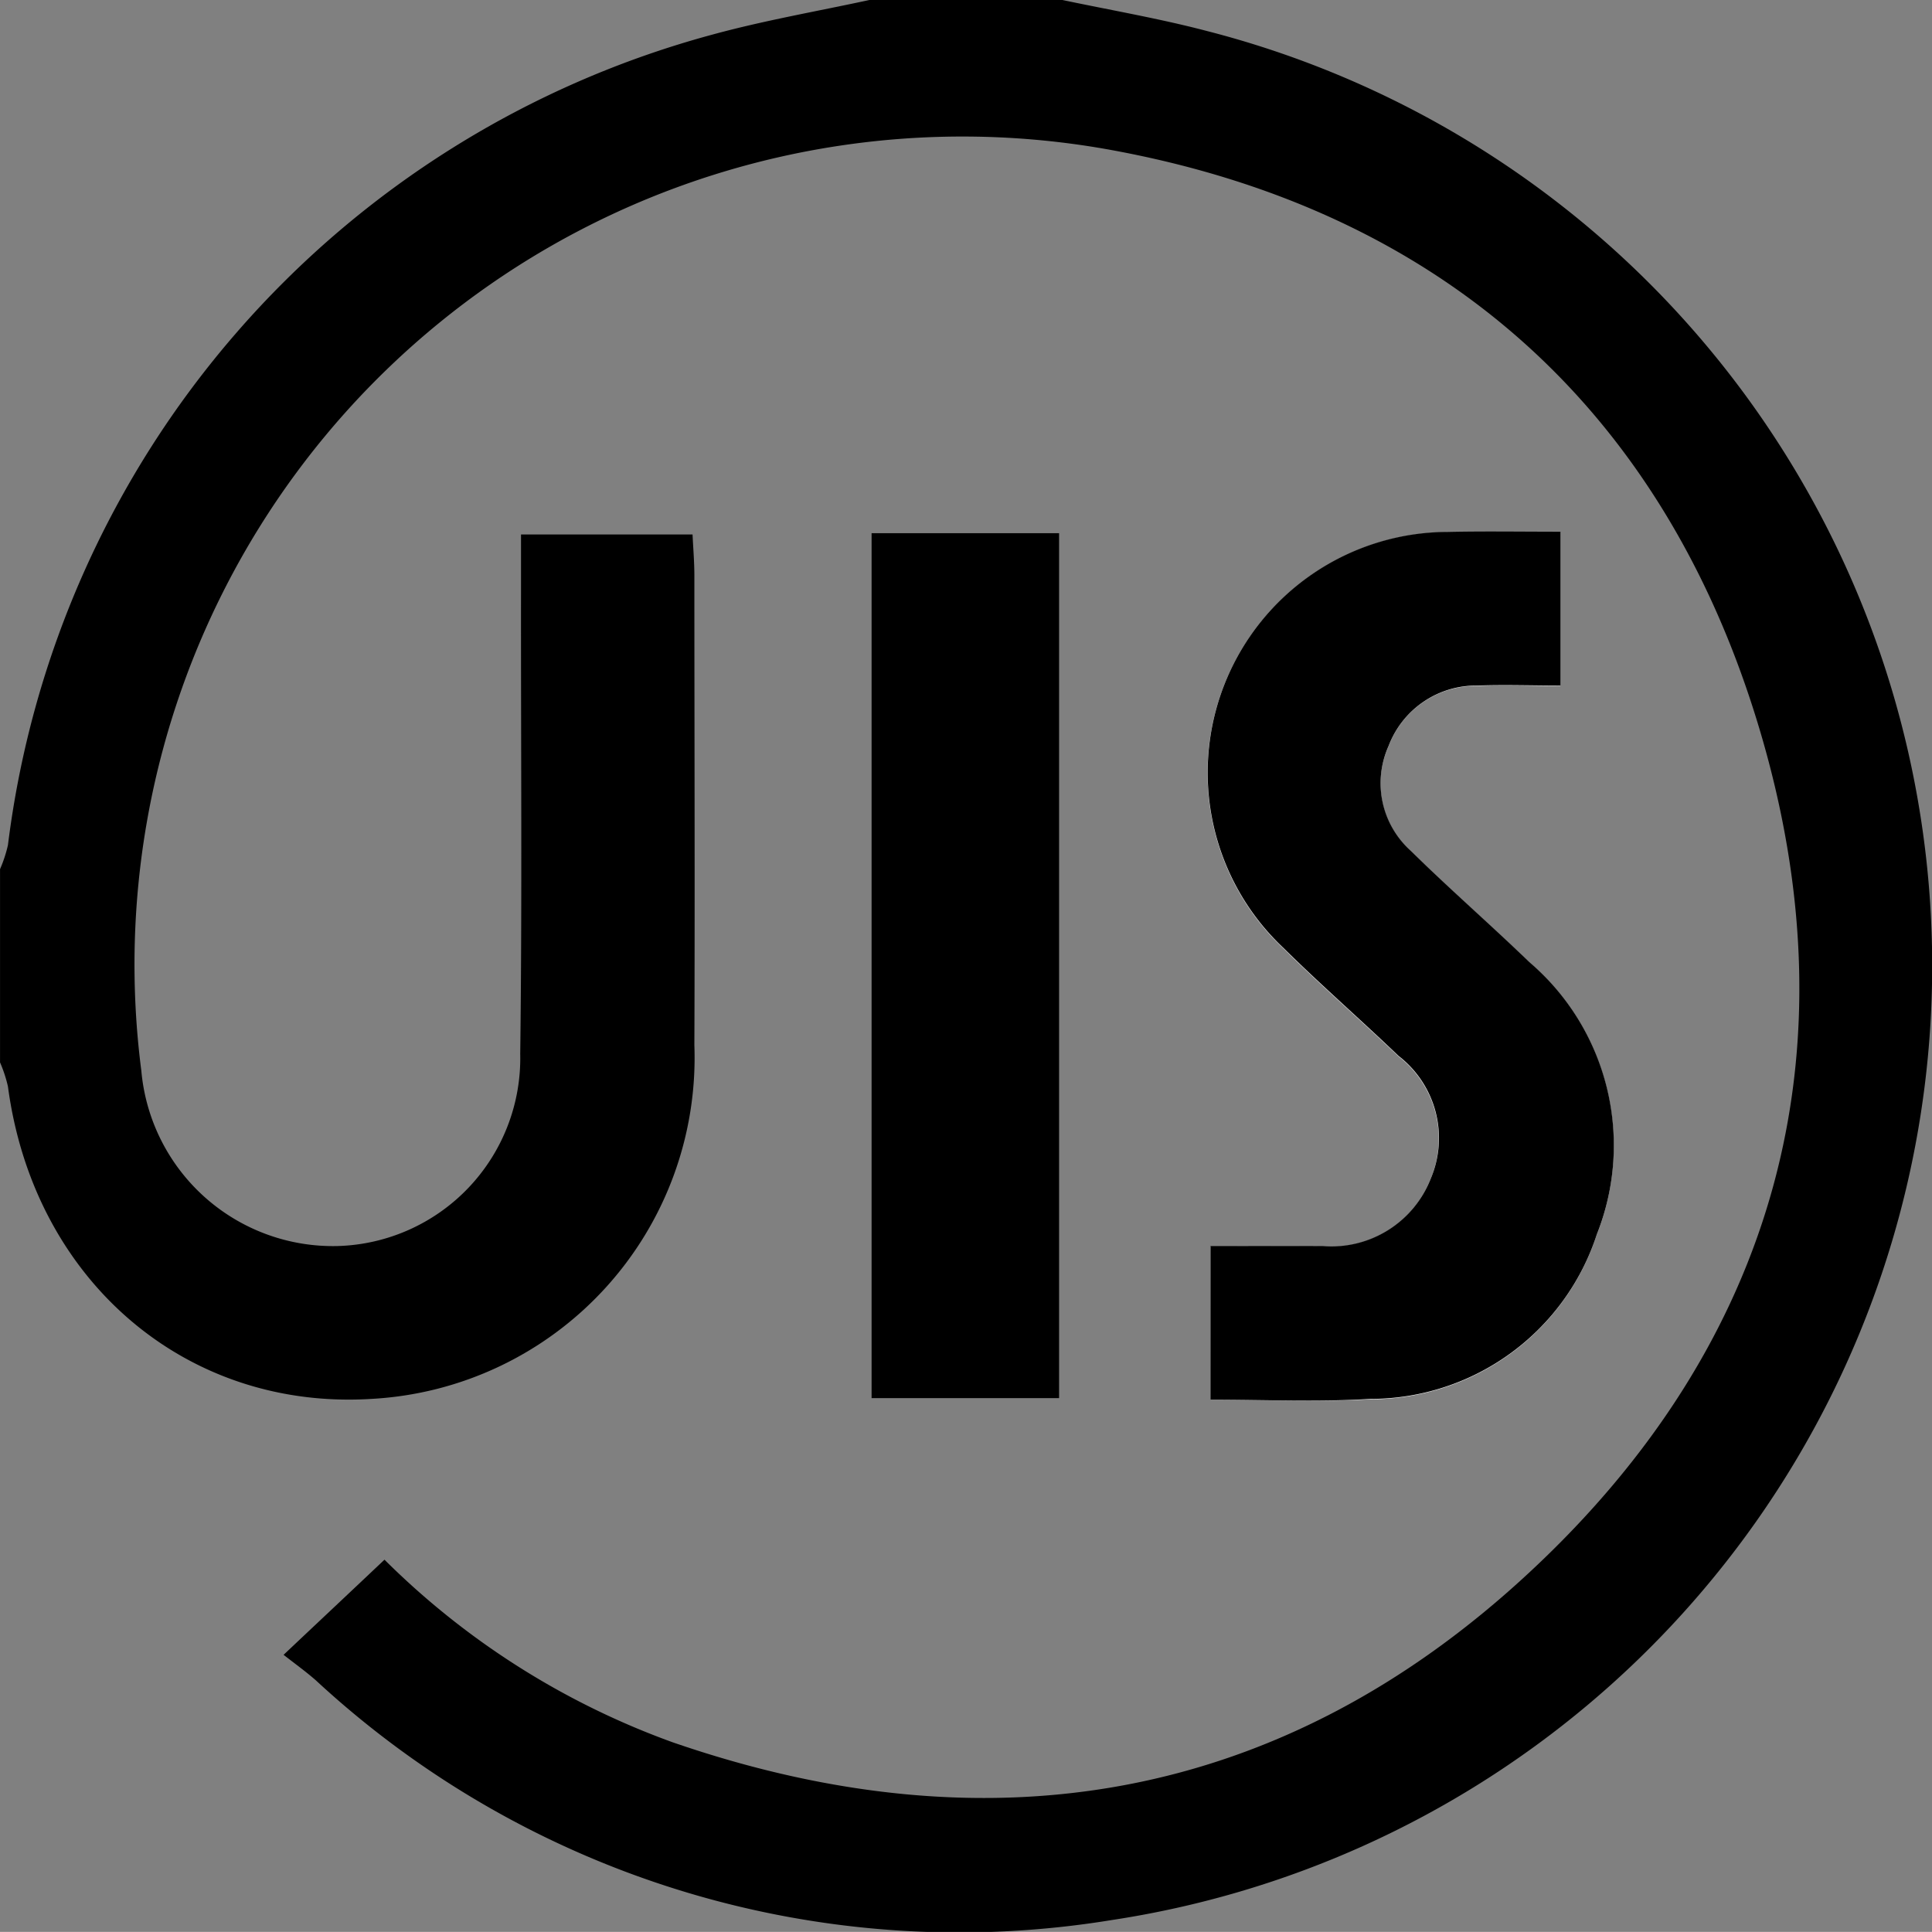 <svg id="Group_808" data-name="Group 808" xmlns="http://www.w3.org/2000/svg" viewBox="0 0 48.903 48.901">
  <rect x="0" y="0" width="48.903" height="48.901" fill="#808080" stroke="none"/>
  <defs>
    <style>
      .cls-1 {
        fill: #fff;
      }
    </style>
  </defs>
  <path id="Path_4487" data-name="Path 4487" class="cls-1" d="M1711.083,510.622c1.39,0,2.72.06,4.039-.01a6.026,6.026,0,0,0,5.737-4.166,6.1,6.1,0,0,0-1.707-6.89c-.983-.952-2.02-1.854-3-2.816a2.3,2.3,0,0,1-.564-2.655,2.359,2.359,0,0,1,2.246-1.531c.69-.03,1.385,0,2.105,0v-3.894c-1,0-1.929-.02-2.851.005a6.093,6.093,0,0,0-4.166,10.527c.947.937,1.954,1.813,2.916,2.735a2.635,2.635,0,0,1,.816,3.108,2.7,2.7,0,0,1-2.73,1.708c-.947-.005-1.9,0-2.846,0Zm-8.583-21.936v21.9h4.755v-21.9Z" transform="translate(-1680.443 -475.192)"/>
  <path id="Path_4488" data-name="Path 4488" d="M1291.492,221.5c1.219.257,2.453.468,3.662.786a24.429,24.429,0,0,1-2.417,47.815,23.958,23.958,0,0,1-20.143-6.069c-.247-.217-.519-.413-.816-.645.907-.856,1.7-1.6,2.554-2.408a19.952,19.952,0,0,0,7.3,4.624c8.044,2.775,15.433,1.5,21.669-4.292,6.276-5.823,8.281-13.2,5.828-21.382-2.438-8.135-8.12-13.151-16.512-14.652a20.959,20.959,0,0,0-24.439,23.331,4.869,4.869,0,0,0,4.966,4.432,4.756,4.756,0,0,0,4.624-4.861c.05-3.924.015-7.847.02-11.776v-1.375h4.342c.015.337.046.69.046,1.043,0,3.964.015,7.923,0,11.887a8.648,8.648,0,0,1-8.175,8.951c-4.709.292-8.548-3.012-9.2-7.908a3.457,3.457,0,0,0-.2-.609V243.5a3.434,3.434,0,0,0,.2-.609,24.366,24.366,0,0,1,17.831-20.515c1.31-.358,2.649-.589,3.974-.876Z" transform="translate(-1264.6 -221.5)"/>
  <path id="Path_4489" data-name="Path 4489" d="M1871.226,510.568V506.68c.952,0,1.9-.005,2.846,0a2.7,2.7,0,0,0,2.73-1.707,2.628,2.628,0,0,0-.816-3.108c-.962-.922-1.97-1.8-2.916-2.735a6.093,6.093,0,0,1,4.165-10.527c.922-.02,1.849-.005,2.851-.005v3.894c-.72,0-1.41-.025-2.105,0a2.37,2.37,0,0,0-2.247,1.531,2.3,2.3,0,0,0,.564,2.654c.977.962,2.01,1.859,3,2.816a6.1,6.1,0,0,1,1.708,6.89,6.026,6.026,0,0,1-5.737,4.165C1873.947,510.629,1872.617,510.568,1871.226,510.568Z" transform="translate(-1840.587 -475.139)"/>
  <path id="Path_4490" data-name="Path 4490" d="M1702.5,489.4h4.755v21.9H1702.5Z" transform="translate(-1680.443 -475.906)"/>
</svg>
